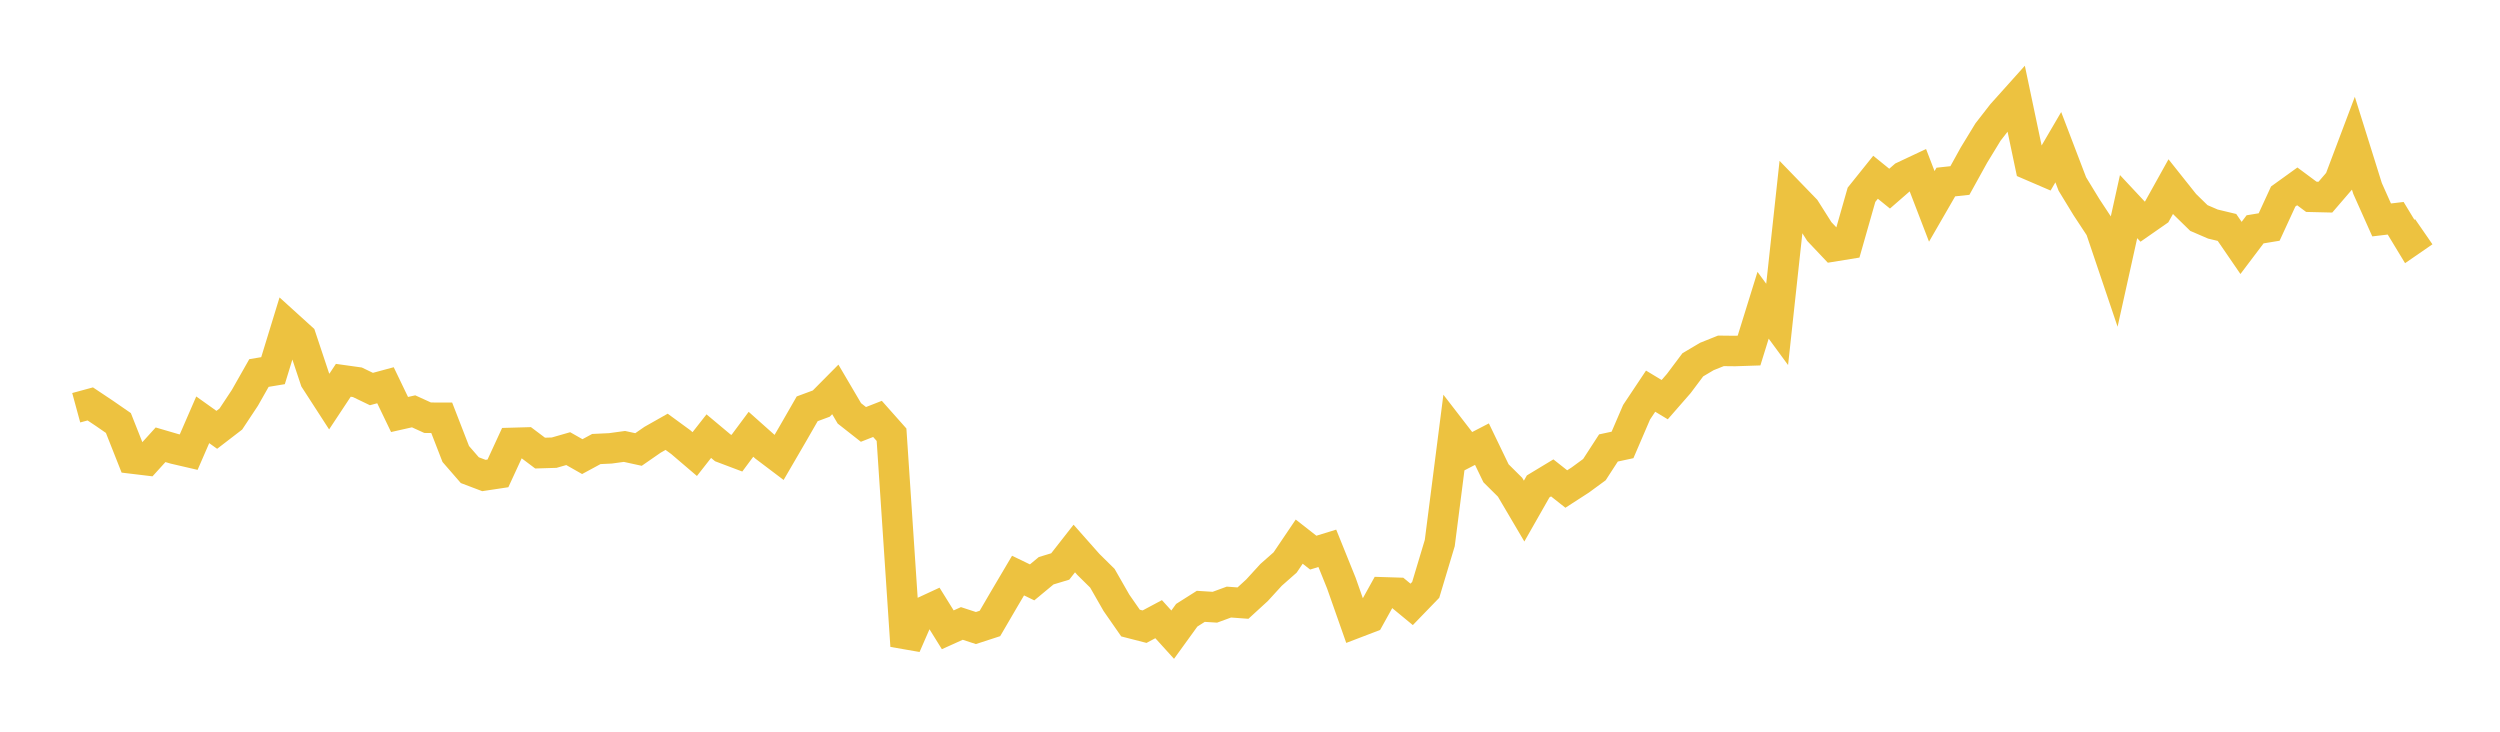 <svg width="164" height="48" xmlns="http://www.w3.org/2000/svg" xmlns:xlink="http://www.w3.org/1999/xlink"><path fill="none" stroke="rgb(237,194,64)" stroke-width="2" d="M5,26.748L5.922,26.497L6.844,27.112L7.766,27.749L8.689,30.082L9.611,30.193L10.533,29.177L11.455,29.447L12.377,29.661L13.299,27.539L14.222,28.197L15.144,27.488L16.066,26.095L16.988,24.469L17.91,24.316L18.832,21.31L19.754,22.146L20.677,24.916L21.599,26.342L22.521,24.948L23.443,25.077L24.365,25.521L25.287,25.272L26.21,27.191L27.132,26.983L28.054,27.403L28.976,27.405L29.898,29.781L30.82,30.843L31.743,31.193L32.665,31.054L33.587,29.055L34.509,29.029L35.431,29.723L36.353,29.695L37.275,29.43L38.198,29.954L39.12,29.456L40.042,29.412L40.964,29.286L41.886,29.487L42.808,28.848L43.731,28.326L44.653,29L45.575,29.787L46.497,28.611L47.419,29.382L48.341,29.73L49.263,28.489L50.186,29.311L51.108,30.008L52.03,28.423L52.952,26.818L53.874,26.476L54.796,25.546L55.719,27.117L56.641,27.841L57.563,27.48L58.485,28.518L59.407,42.371L60.329,40.257L61.251,39.83L62.174,41.315L63.096,40.898L64.018,41.199L64.94,40.899L65.862,39.319L66.784,37.758L67.707,38.204L68.629,37.44L69.551,37.161L70.473,35.983L71.395,37.024L72.317,37.934L73.24,39.547L74.162,40.873L75.084,41.11L76.006,40.618L76.928,41.634L77.85,40.36L78.772,39.776L79.695,39.834L80.617,39.496L81.539,39.564L82.461,38.72L83.383,37.711L84.305,36.898L85.228,35.531L86.15,36.253L87.072,35.969L87.994,38.254L88.916,40.874L89.838,40.521L90.76,38.858L91.683,38.887L92.605,39.647L93.527,38.694L94.449,35.624L95.371,28.418L96.293,29.613L97.216,29.135L98.138,31.047L99.06,31.962L99.982,33.527L100.904,31.907L101.826,31.35L102.749,32.08L103.671,31.484L104.593,30.808L105.515,29.386L106.437,29.188L107.359,27.044L108.281,25.66L109.204,26.217L110.126,25.161L111.048,23.932L111.97,23.385L112.892,23.016L113.814,23.026L114.737,22.996L115.659,20.025L116.581,21.281L117.503,12.779L118.425,13.731L119.347,15.188L120.269,16.162L121.192,16.012L122.114,12.778L123.036,11.628L123.958,12.375L124.88,11.572L125.802,11.138L126.725,13.539L127.647,11.941L128.569,11.842L129.491,10.174L130.413,8.662L131.335,7.476L132.257,6.448L133.18,10.835L134.102,11.232L135.024,9.655L135.946,12.07L136.868,13.582L137.79,14.983L138.713,17.715L139.635,13.554L140.557,14.541L141.479,13.899L142.401,12.241L143.323,13.4L144.246,14.301L145.168,14.699L146.09,14.92L147.012,16.264L147.934,15.044L148.856,14.892L149.778,12.891L150.701,12.226L151.623,12.911L152.545,12.933L153.467,11.861L154.389,9.417L155.311,12.362L156.234,14.428L157.156,14.318L158.078,15.839L159,15.203"></path></svg>
